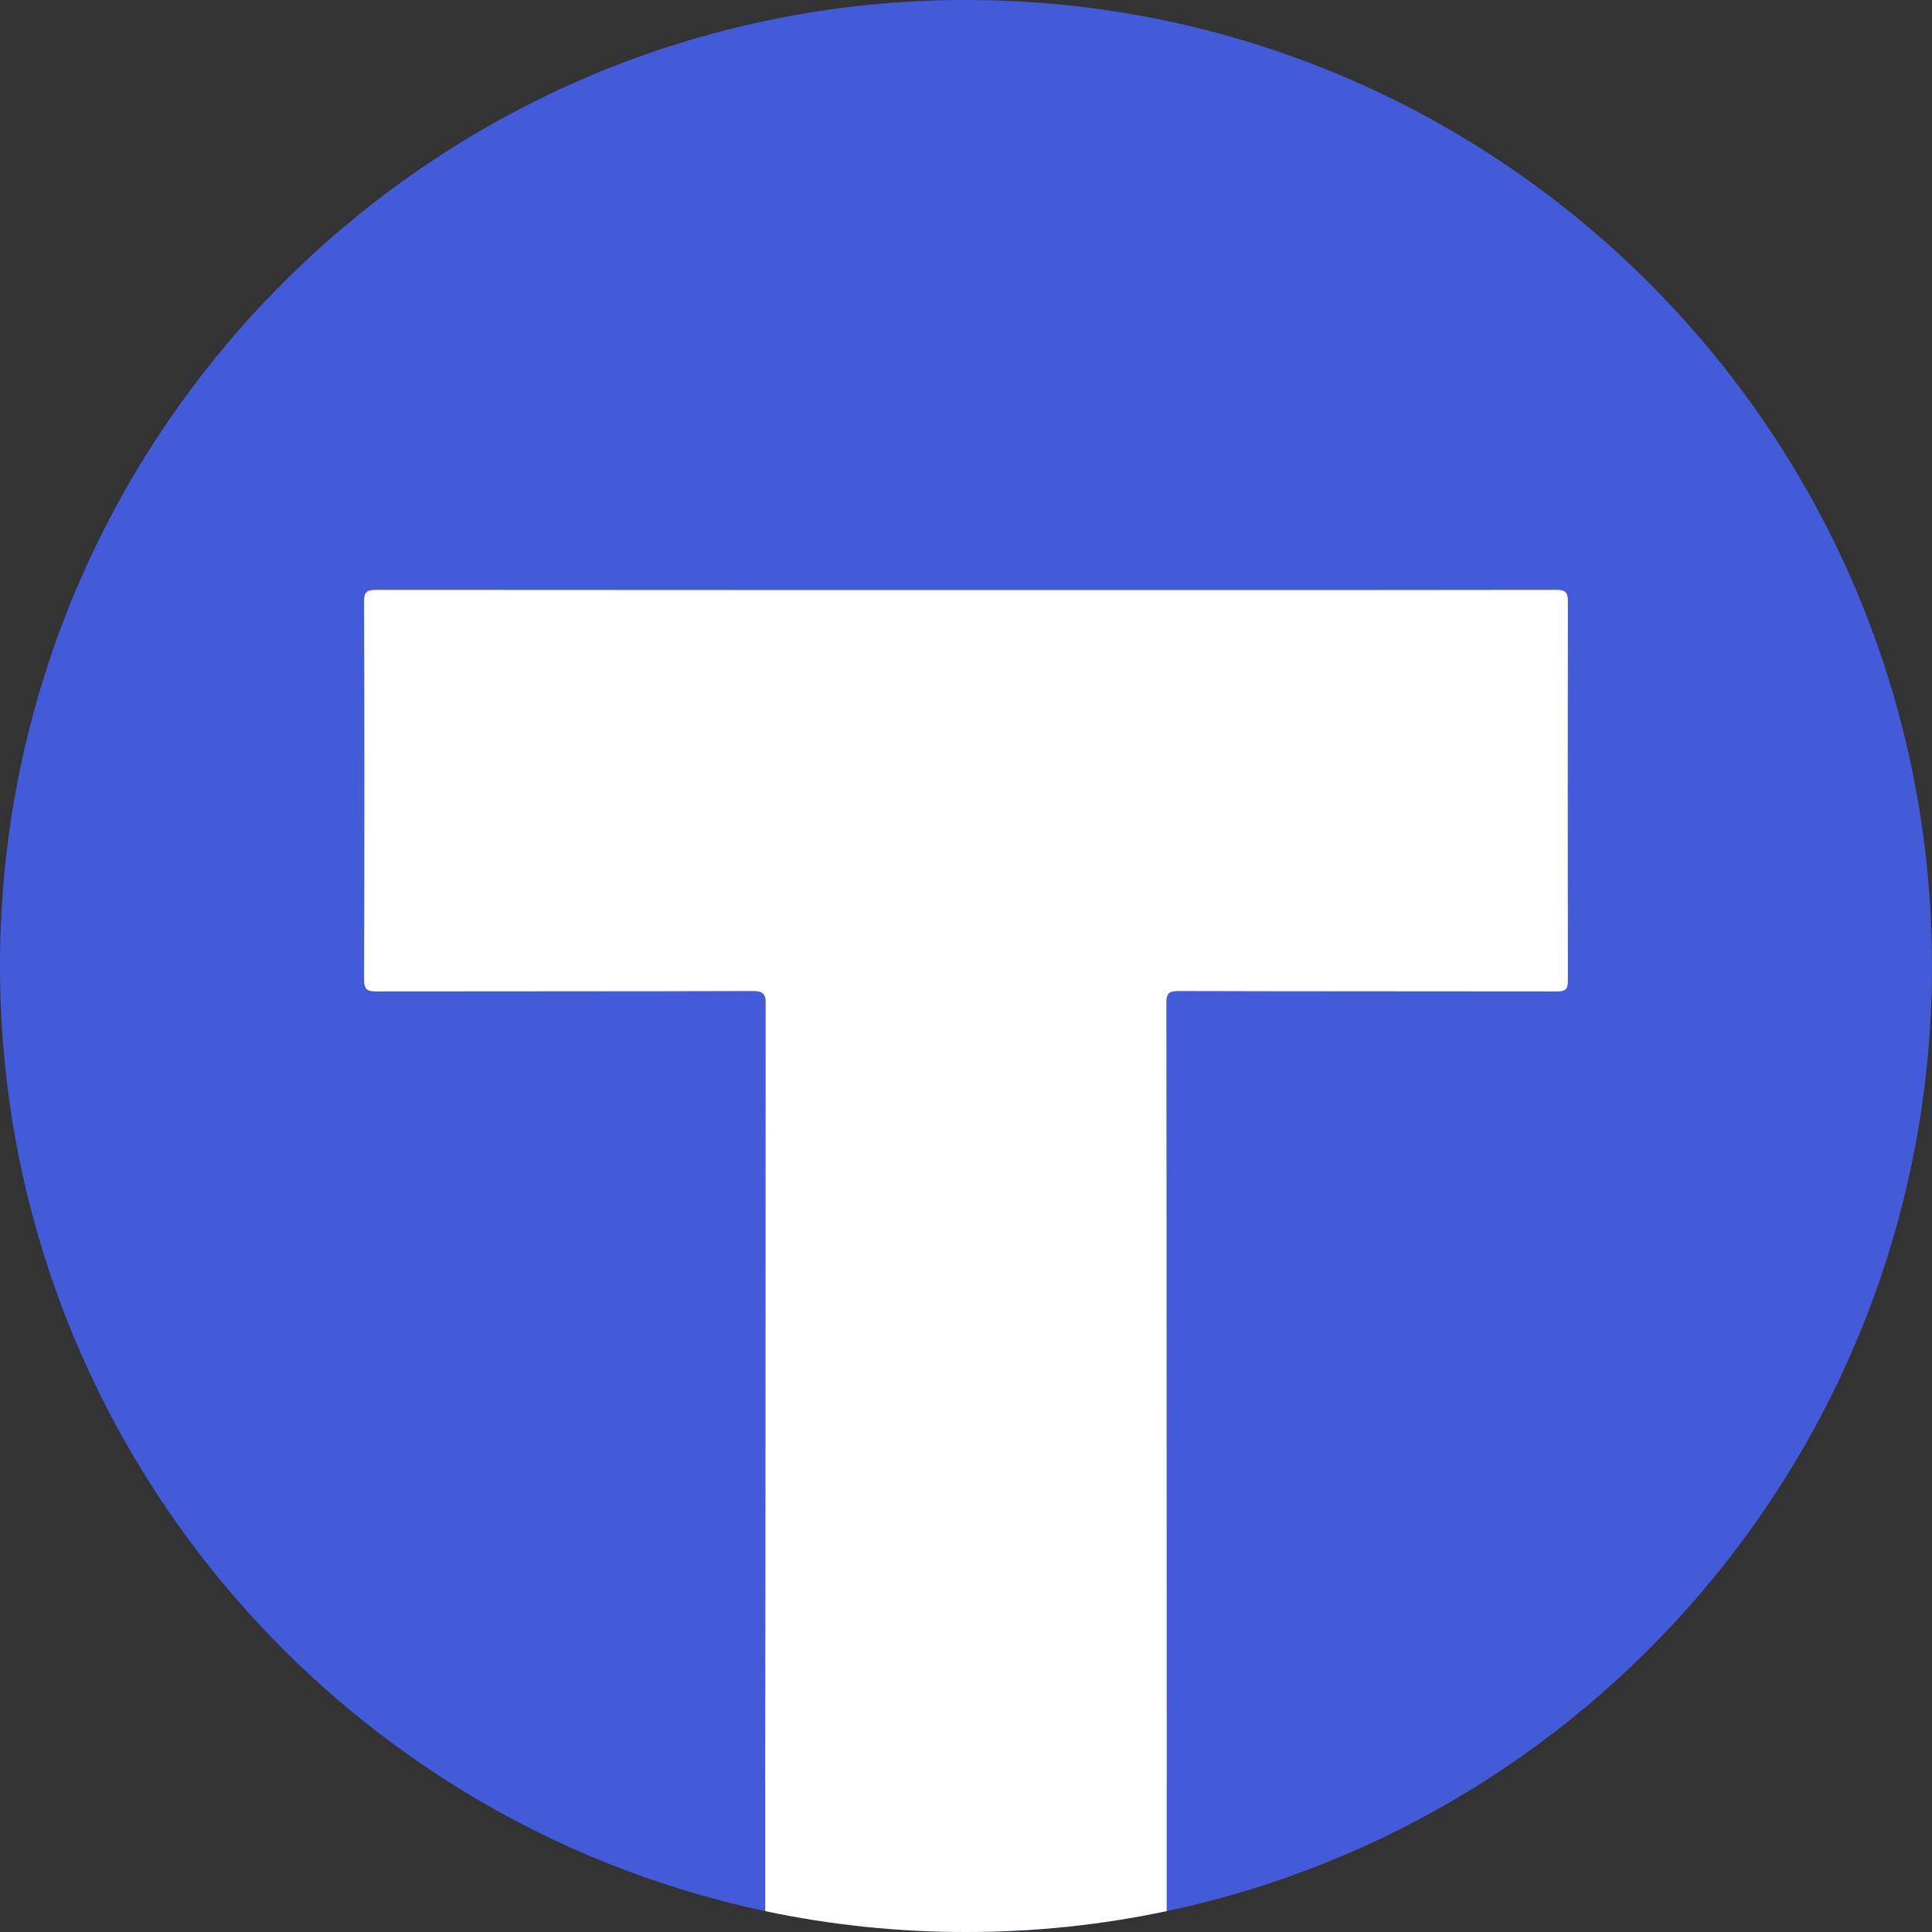 <?xml version="1.0" encoding="UTF-8"?>
<svg data-bbox="0 0 379.08 379.08" viewBox="0 0 379.08 379.08" xmlns="http://www.w3.org/2000/svg" data-type="color">
    <rect x="0" y="0" width="379.08" height="379.08" fill="#333333" stroke="none"/>
    <g>
        <path d="M379.08 189.54c0 91.18-64.38 167.32-150.16 185.44-12.7 2.69-25.88 4.1-39.38 4.1s-26.68-1.41-39.39-4.1C64.37 356.85 0 280.71 0 189.54 0 84.86 84.86 0 189.54 0s189.54 84.86 189.54 189.54" fill="#435bd8" data-color="1"/>
        <path d="M307.64 192.4c0 1.76-.53 2.13-2.17 2.13-24.76-.04-49.48 0-74.2-.08-1.84 0-2.42.41-2.42 2.33.08 50.92.04 101.83.08 152.7 0 .07-.01.13-.01.2v25.3c-12.7 2.69-25.88 4.1-39.38 4.1s-26.68-1.41-39.39-4.1v-25.32c0-.06-.01-.11-.01-.18.09-50.83.05-101.66.09-152.49.04-2.09-.58-2.54-2.59-2.54-24.59.08-49.19.04-73.78.08-1.85 0-2.42-.41-2.42-2.34.08-24.76.08-49.48 0-74.2 0-1.84.57-2.25 2.29-2.25 51.82.04 103.59.04 155.57.04 25.5 0 50.79 0 76.04-.04 1.77 0 2.3.41 2.3 2.25-.04 24.81-.04 49.61 0 74.41" fill="#ffffff" data-color="2"/>
    </g>
</svg>
